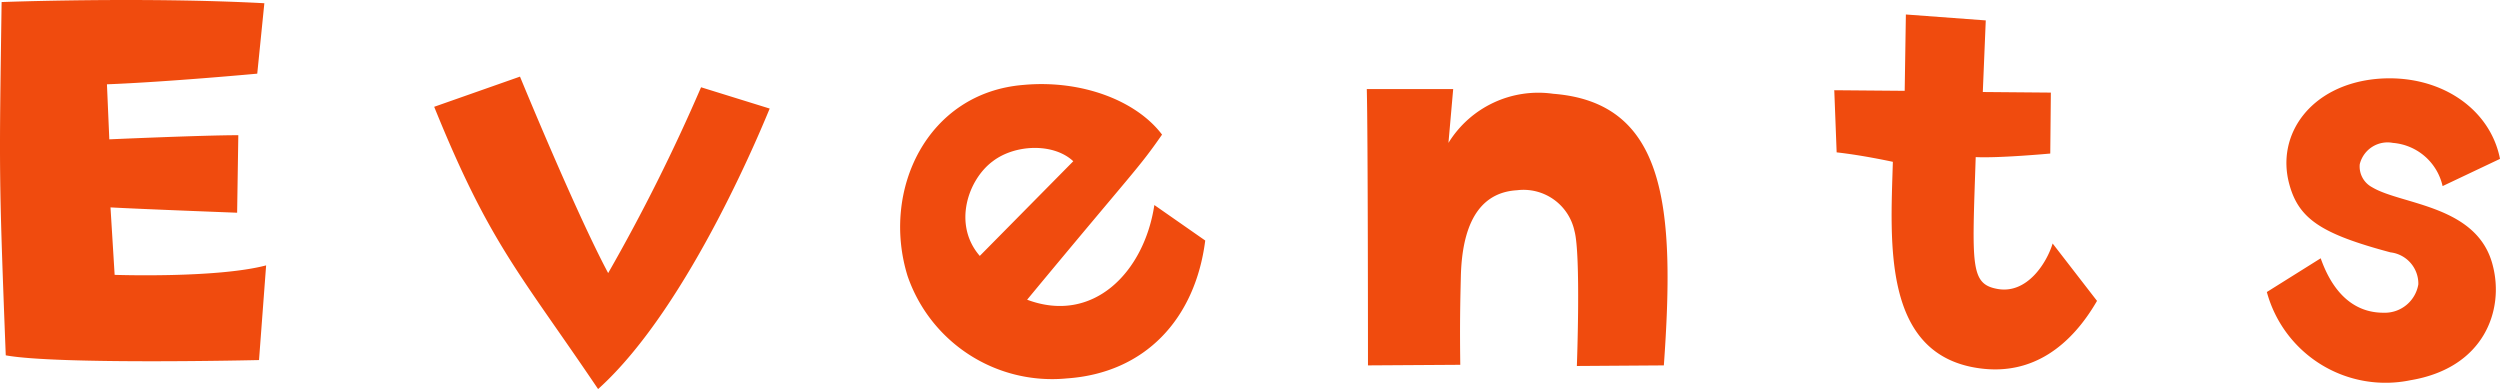 <svg xmlns="http://www.w3.org/2000/svg" width="168.989" height="26.299" viewBox="0 0 168.989 26.299"><path d="M-83.2-3.48c3.48.64,17.12.32,17.12.32l.48-6.4c-3.36.88-10.24.64-10.24.64l-.28-4.56c2.2.12,8.56.36,8.56.36l.08-5.24c-2.4,0-8.72.28-8.72.28l-.16-3.72c4.12-.16,10.16-.72,10.16-.72l.48-4.76c-8.24-.44-17.76-.08-17.76-.08C-83.64-15.92-83.68-15.92-83.2-3.48Zm40.72-5.56c-2.2-4.12-5.96-13.28-5.96-13.28l-5.8,2.04C-50.48-11-48.48-9.08-43.16-1.2c6.28-5.64,11.4-18.52,11.6-18.96L-36.2-21.6A124.474,124.474,0,0,1-42.48-9.04Zm10.92-11.12ZM-11.48-1.92c5.28-.36,8.68-4,9.36-9.32l-3.44-2.4c-.68,4.52-4.12,8.08-8.6,6.4,7.32-8.84,7.48-8.8,9.12-11.16-1.72-2.28-5.4-3.72-9.36-3.36-6.52.52-9.64,7.12-7.84,12.92A10.328,10.328,0,0,0-11.48-1.92Zm-5-14.68c1.52-1.16,4.12-1.24,5.44,0l-6.32,6.4C-19.2-12.32-18.16-15.36-16.48-16.6ZM28.88-2.8c.76-10.64.2-17.76-7.48-18.36a7.132,7.132,0,0,0-7.08,3.32l.32-3.64H8.8c.08,2.88.08,18.68.08,18.68l6.24-.04c-.04-2.68,0-4.4.04-6.04.12-4.16,1.72-5.64,3.8-5.76a3.523,3.523,0,0,1,3.88,2.76c.44,1.6.16,9.12.16,9.12Zm21.36.2c3.56.48,6.16-1.52,7.92-4.56l-3-3.88c-.4,1.32-1.72,3.4-3.68,3.08-1.92-.32-1.76-1.56-1.52-8.92,1.56.08,5.04-.24,5.04-.24l.04-4.12-4.6-.04.2-4.84-5.4-.4-.08,5.16L40.4-21.4l.16,4.2c1.8.2,3.8.64,3.8.64C44.2-11.08,43.64-3.48,50.24-2.6ZM78.16-17.84a3.753,3.753,0,0,1,3.36,2.92l3.88-1.84c-.68-3.48-4.2-5.8-8.4-5.4-4.4.44-6.76,3.76-5.84,7.12.64,2.36,2.2,3.36,6.84,4.6a2.13,2.13,0,0,1,1.88,2.16,2.3,2.3,0,0,1-2.36,1.92c-2.04,0-3.44-1.4-4.24-3.68L69.64-7.76A8.314,8.314,0,0,0,79.36-1.8c5-.84,6.32-4.76,5.56-7.72-1-4.12-6.16-4.12-8.16-5.32a1.586,1.586,0,0,1-.84-1.56A1.936,1.936,0,0,1,78.16-17.84Z" transform="translate(83.589 27.499)" fill="#f04b0e"/></svg>
